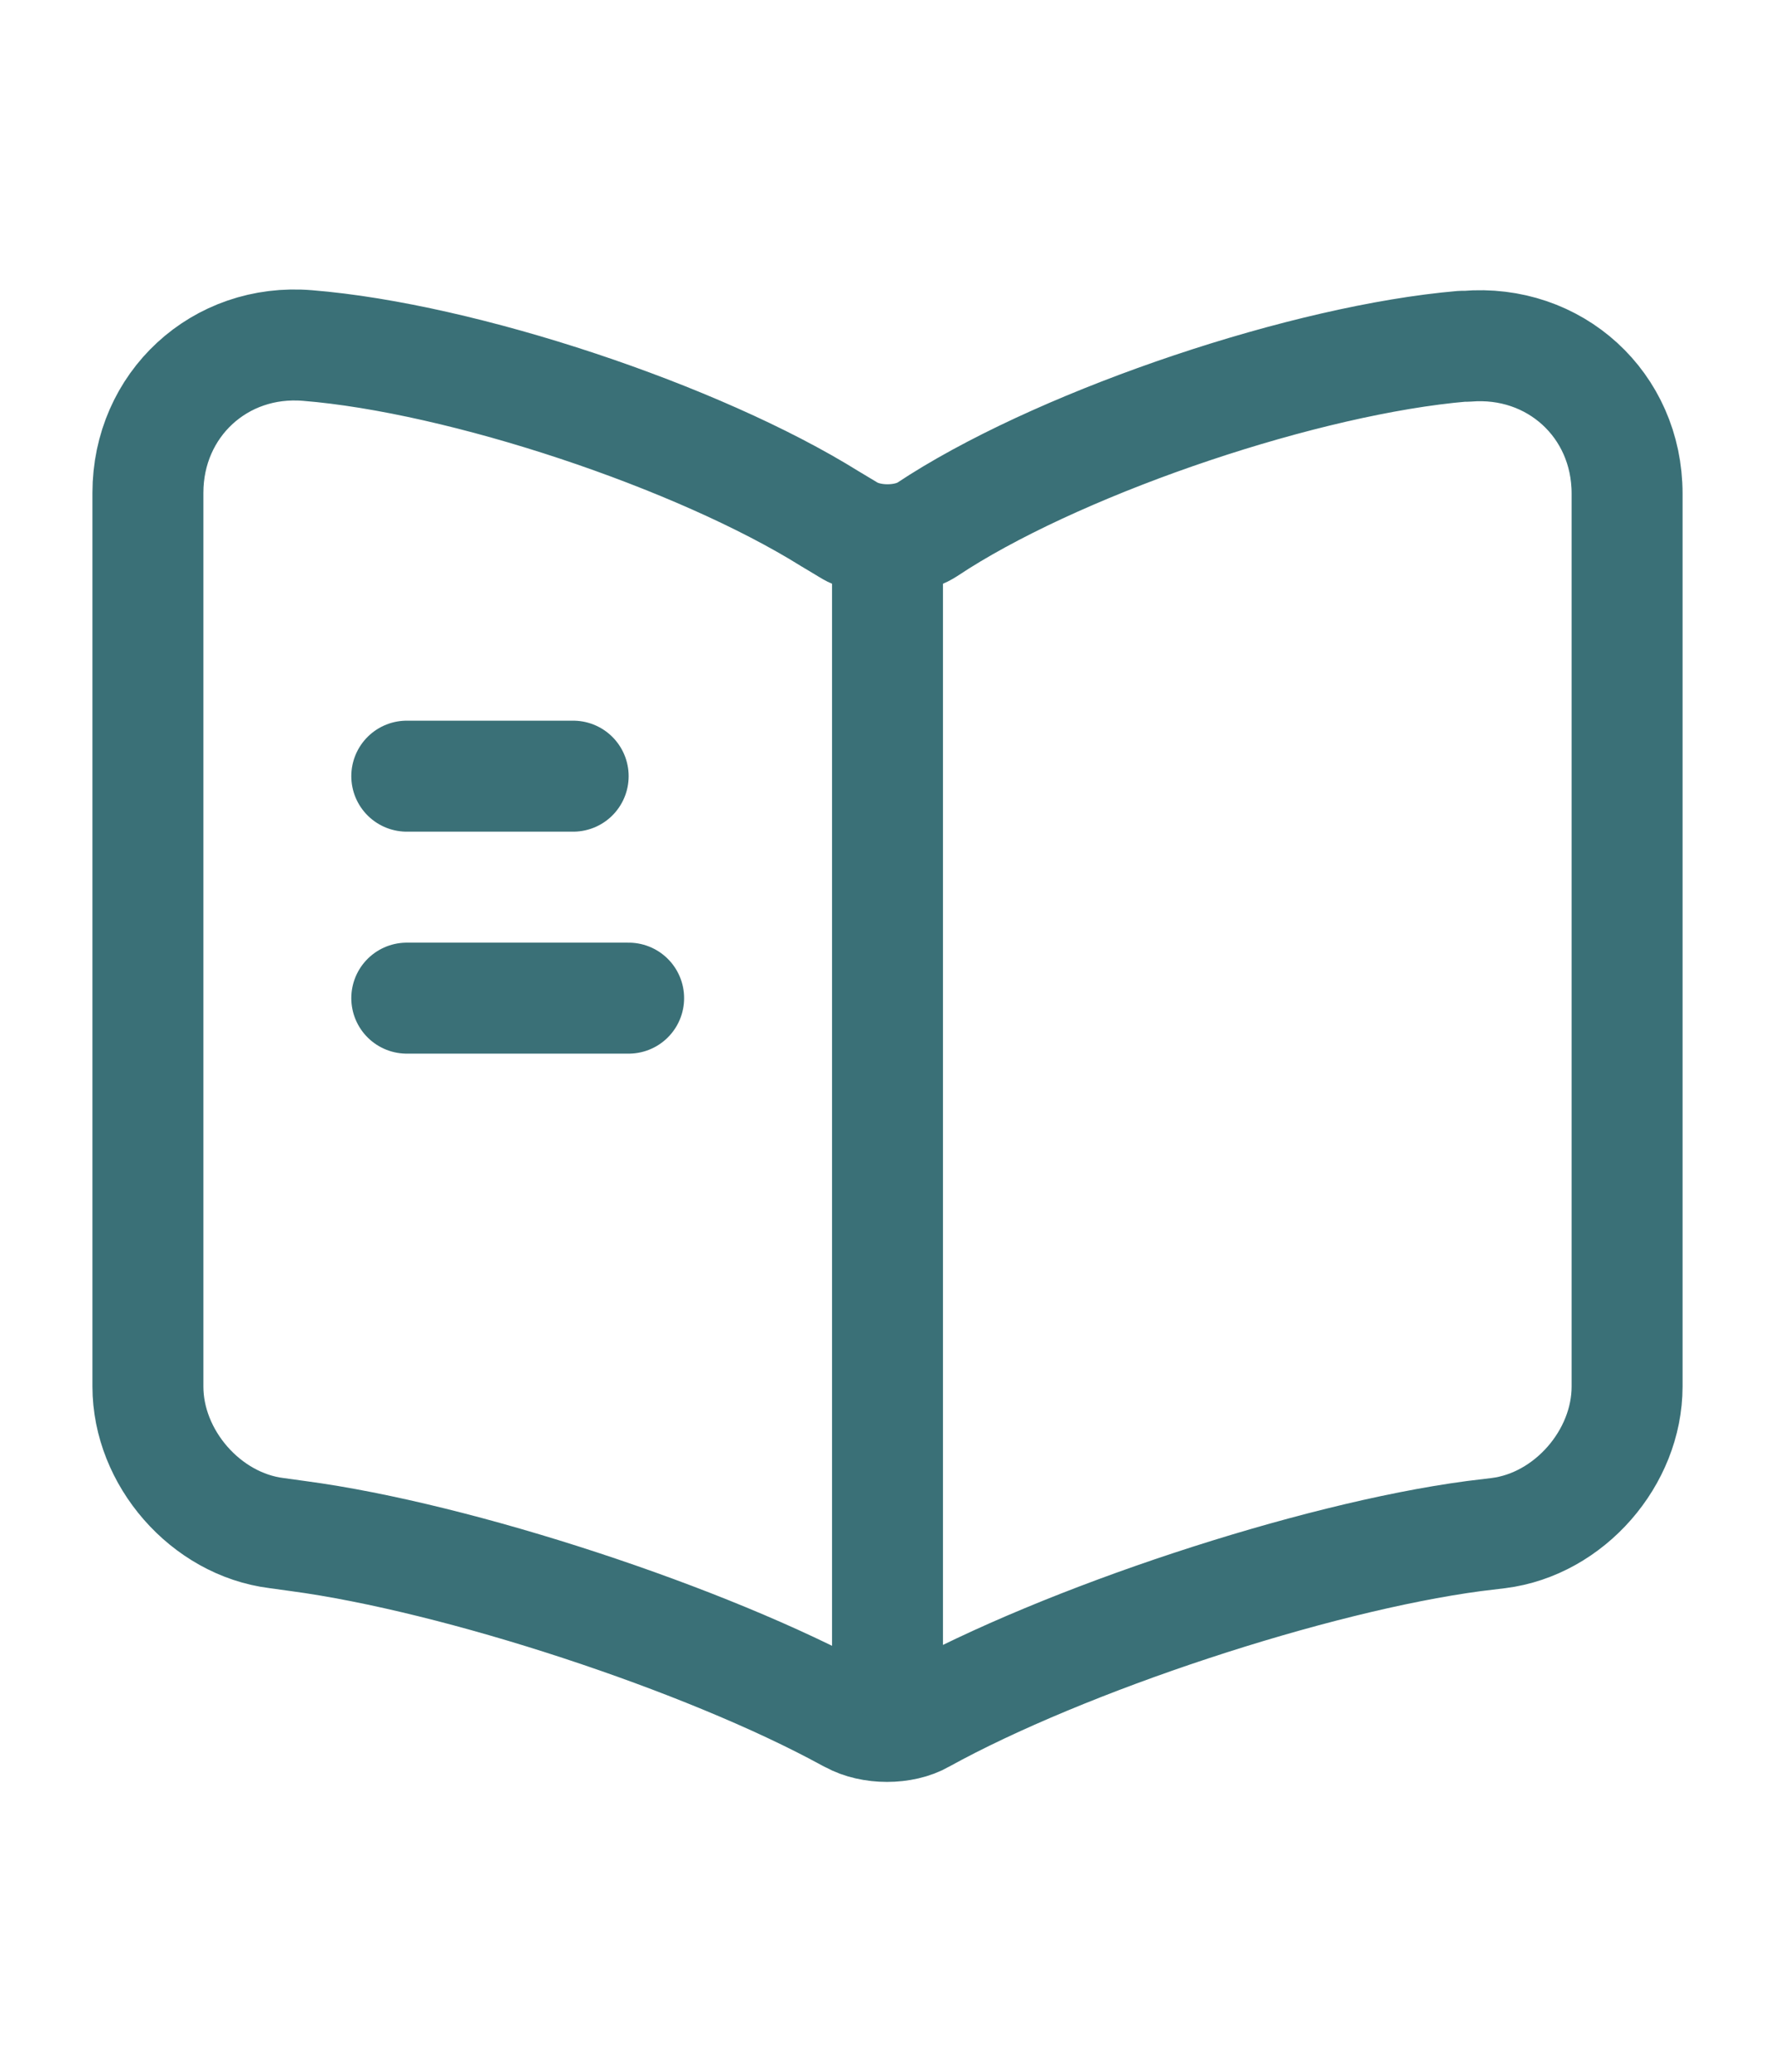 <svg width="24" height="28" viewBox="0 0 24 28" fill="none" xmlns="http://www.w3.org/2000/svg">
<path d="M22 18.74V6.67C22 5.47 21.02 4.58 19.83 4.68H19.77C17.67 4.86 14.48 5.93 12.7 7.05L12.53 7.16C12.24 7.34 11.76 7.34 11.47 7.16L11.22 7.01C9.44 5.9 6.26 4.84 4.16 4.67C2.97 4.57 2 5.47 2 6.66V18.74C2 19.7 2.78 20.6 3.74 20.72L4.03 20.76C6.2 21.05 9.55 22.15 11.47 23.2L11.51 23.22C11.78 23.37 12.21 23.37 12.47 23.22C14.39 22.16 17.75 21.05 19.93 20.76L20.26 20.72C21.22 20.6 22 19.7 22 18.74Z" stroke="#3A7077" stroke-width="1.5" stroke-linecap="round" stroke-linejoin="round"/>
<path d="M12 7.49V22.49" stroke="#3A7077" stroke-width="1.5" stroke-linecap="round" stroke-linejoin="round"/>
<path d="M7.75 10.49H5.5" stroke="#3A7077" stroke-width="1.5" stroke-linecap="round" stroke-linejoin="round"/>
<path d="M8.5 13.49H5.5" stroke="#3A7077" stroke-width="1.5" stroke-linecap="round" stroke-linejoin="round"/>
</svg>
